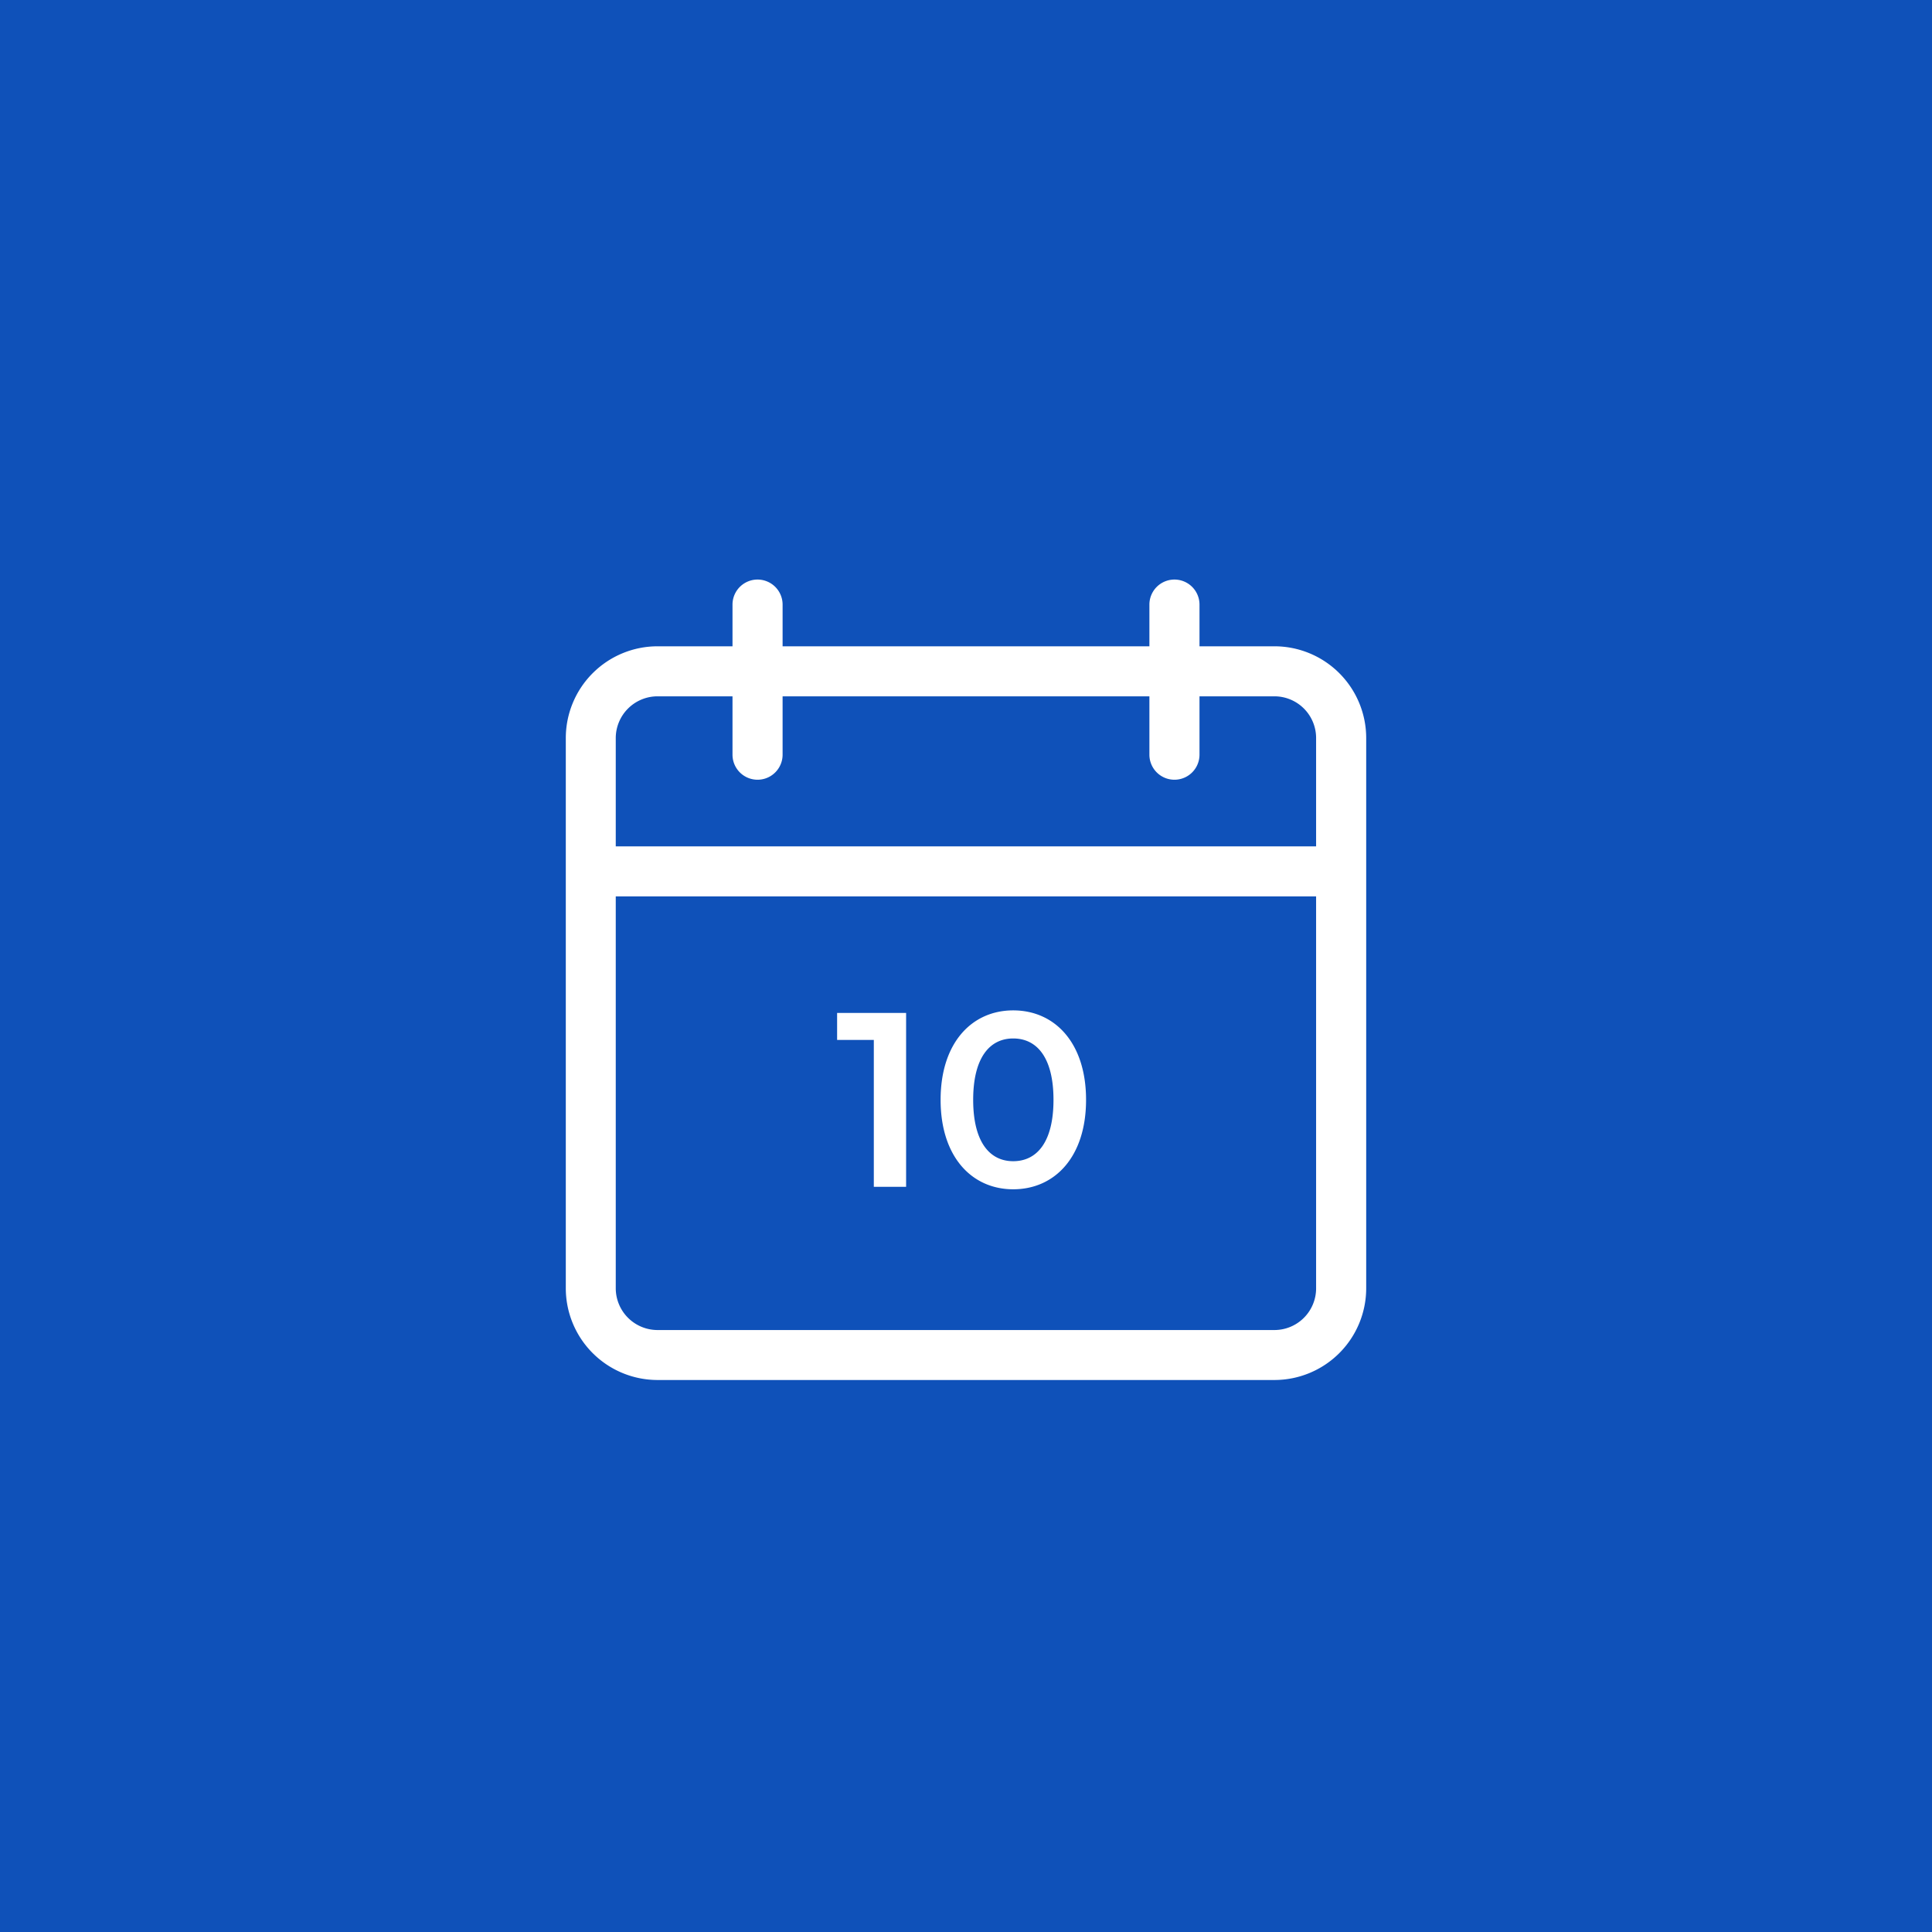 <svg id="img-book-appointment" xmlns="http://www.w3.org/2000/svg" width="140" height="140" viewBox="0 0 140 140">
  <defs>
    <style>
      .cls-1 {
        fill: #0f51b9;
      }

      .cls-2 {
        fill: #fff;
        fill-rule: evenodd;
      }
    </style>
  </defs>
  <rect class="cls-1" width="140" height="140"/>
  <path id="_10" data-name="10" class="cls-2" d="M1212.35,728h-44.7a6.653,6.653,0,0,1-6.65-6.646V681.479a6.653,6.653,0,0,1,6.65-6.646h5.43v-3.021a1.815,1.815,0,0,1,3.63,0v3.021h26.58v-3.021a1.815,1.815,0,0,1,3.63,0v3.021h5.43a6.653,6.653,0,0,1,6.65,6.646v39.875A6.653,6.653,0,0,1,1212.35,728Zm3.02-46.521a3.021,3.021,0,0,0-3.02-3.021h-5.43v4.229a1.815,1.815,0,0,1-3.63,0v-4.229h-26.58v4.229a1.815,1.815,0,0,1-3.63,0v-4.229h-5.43a3.03,3.03,0,0,0-3.03,3.021v7.854h50.75v-7.854Zm0,11.479h-50.75v28.4a3.03,3.03,0,0,0,3.03,3.021h44.7a3.021,3.021,0,0,0,3.02-3.021v-28.4Zm-21.95,21.222c-2.99,0-5.26-2.341-5.26-6.482s2.27-6.482,5.26-6.482c3.01,0,5.28,2.341,5.28,6.482S1196.43,714.18,1193.42,714.18Zm0-10.929c-1.71,0-2.9,1.4-2.9,4.447s1.19,4.447,2.9,4.447c1.73,0,2.92-1.4,2.92-4.447S1195.15,703.251,1193.42,703.251Zm-10.1.108h-2.66V701.4h5V714h-2.34V703.359Z" transform="translate(-1120 -628)"/>
</svg>
